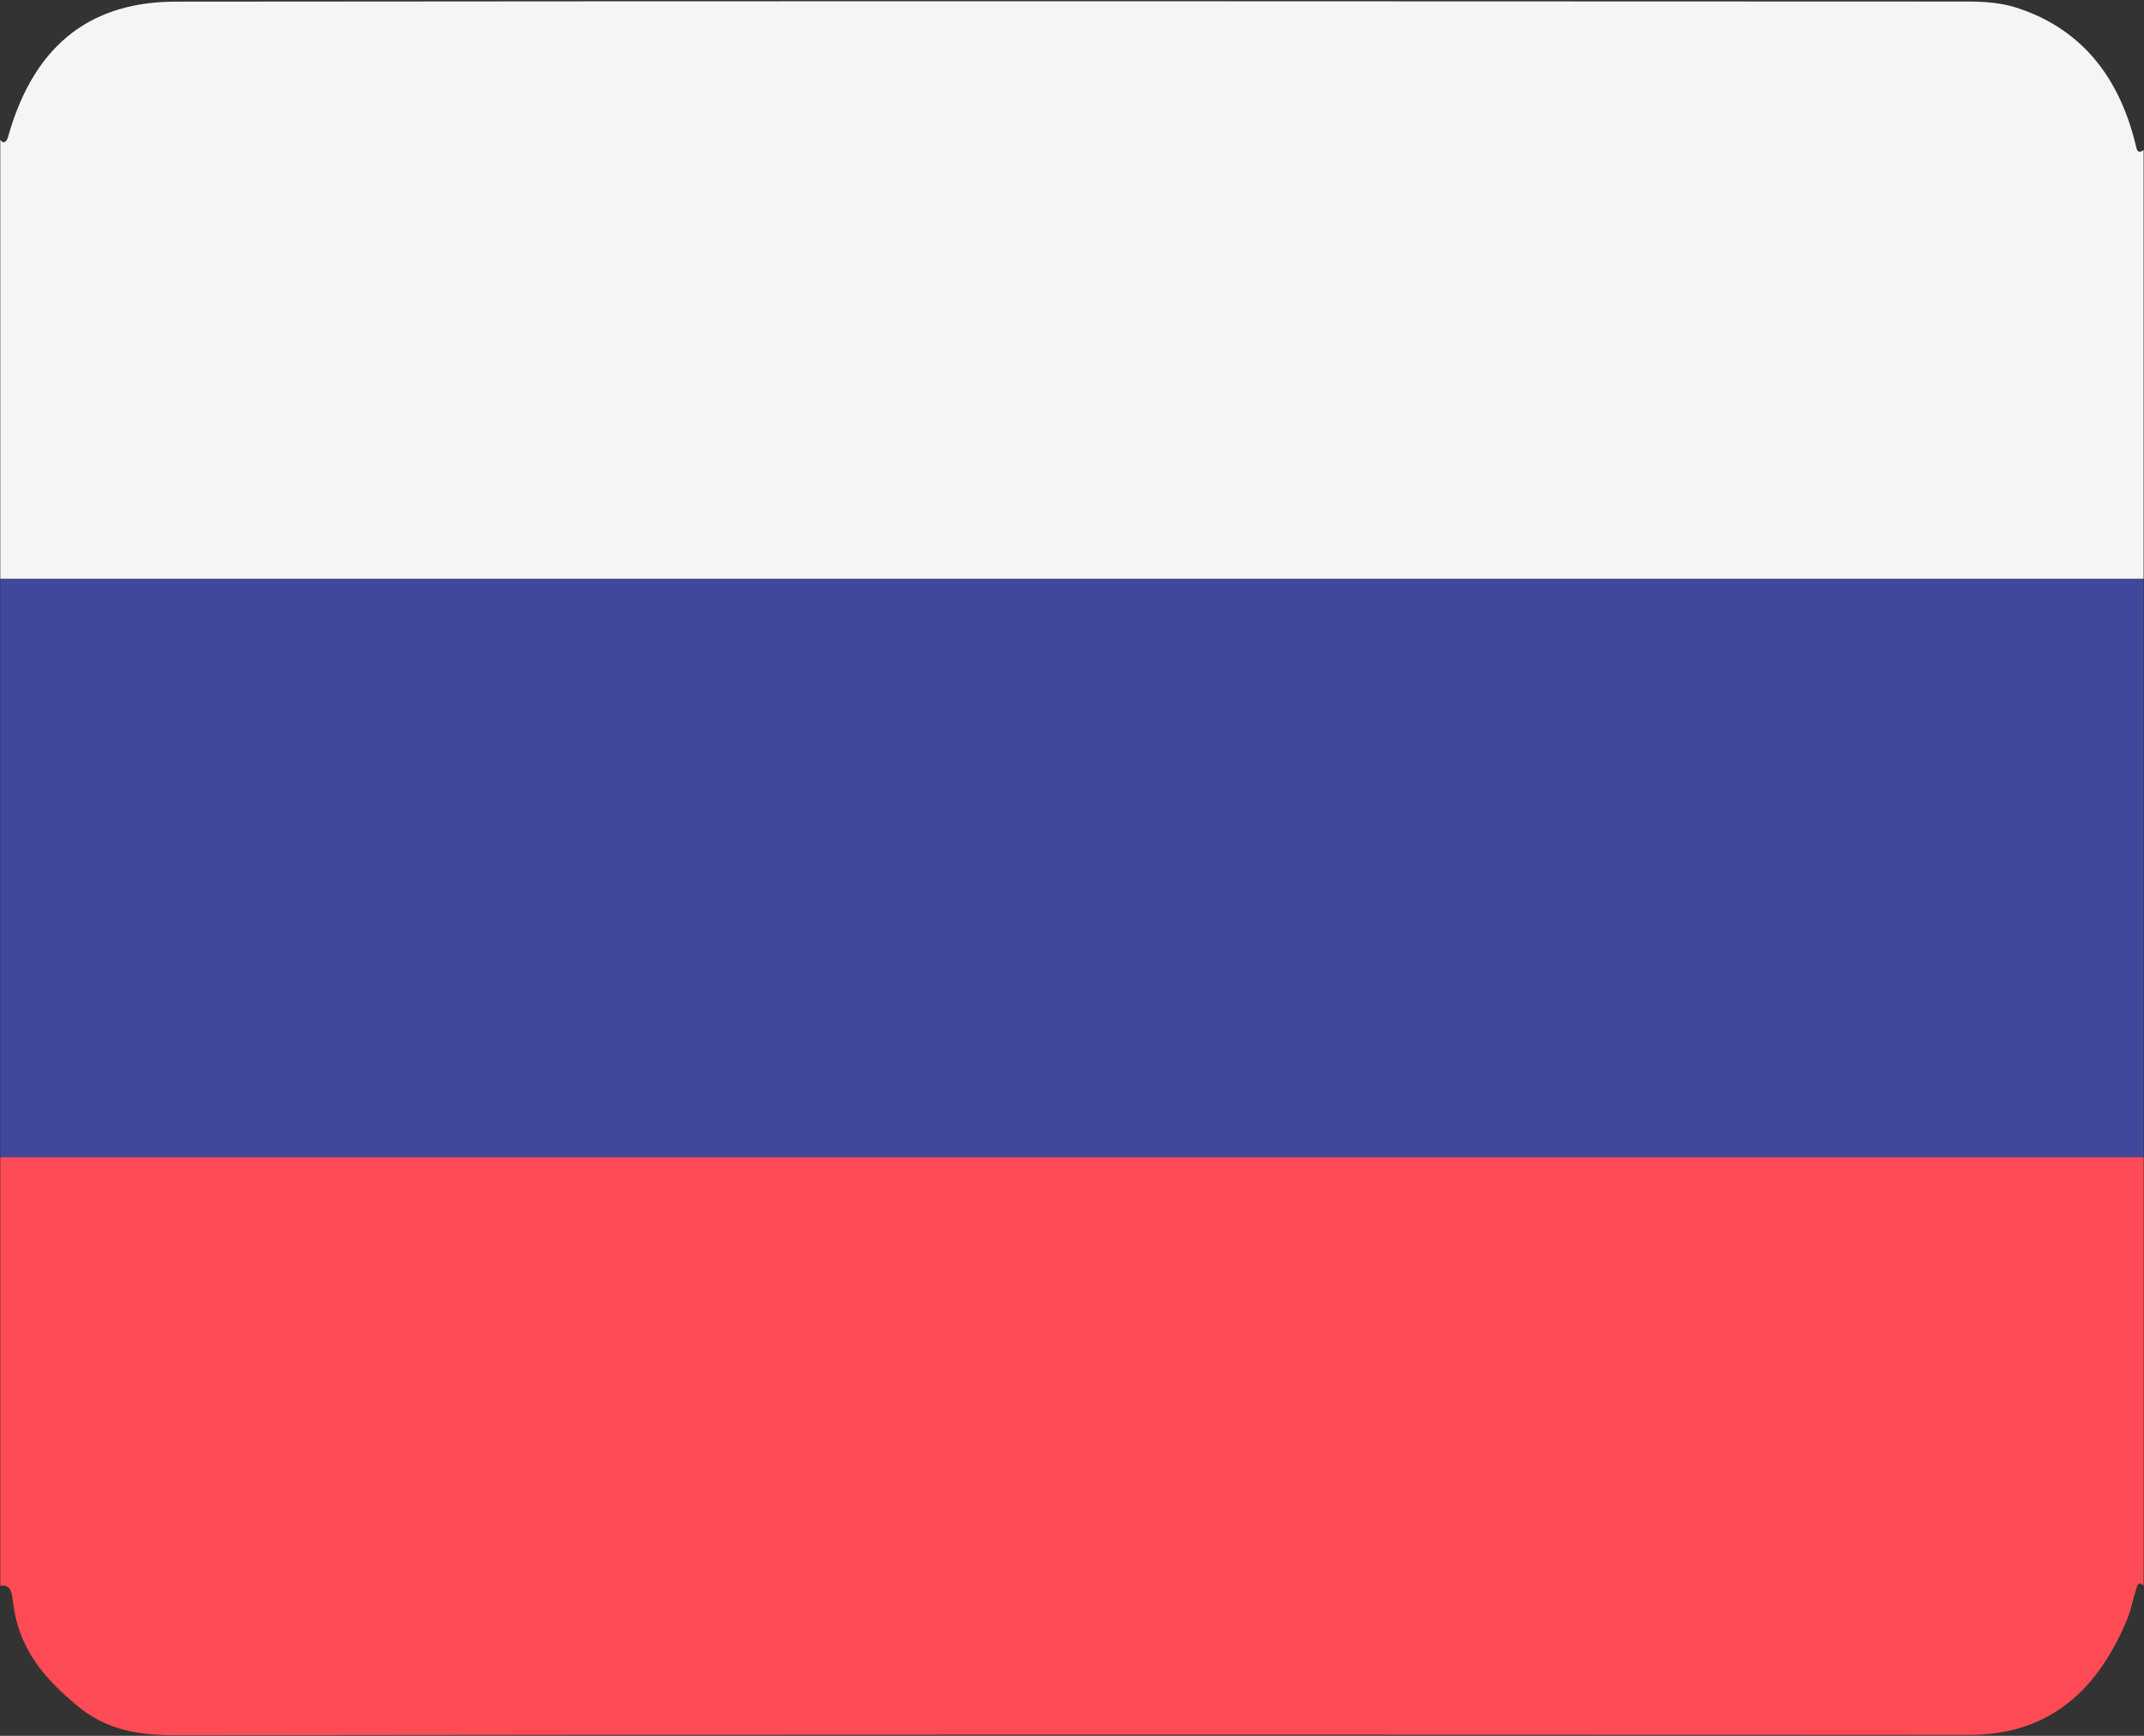 <svg width="21" height="17" viewBox="0 0 21 17" fill="none" xmlns="http://www.w3.org/2000/svg">
<rect x="0" y="0" width="21" height="17" fill="#333333" stroke="none"/>
<g clip-path="url(#clip0_1_170)">
<path d="M0.003 11.333V5.668H20.996V11.333H0.003Z" fill="#41479B"/>
<path d="M0.003 11.333H20.996V15.531C20.941 15.473 20.931 15.539 20.919 15.579C20.889 15.67 20.872 15.769 20.836 15.856C20.514 16.637 19.994 16.992 19.286 16.991C13.432 16.987 7.579 16.986 1.725 16.994C1.373 16.994 1.047 16.951 0.75 16.7C0.443 16.442 0.175 16.154 0.124 15.662C0.115 15.575 0.087 15.513 0.003 15.531V11.333L0.003 11.333Z" fill="#FF4B55"/>
<path d="M20.997 5.668H0.003V1.369C0.042 1.425 0.071 1.369 0.078 1.344C0.348 0.376 0.951 0.017 1.722 0.016C7.573 0.01 13.424 0.012 19.275 0.015C19.436 0.015 19.603 0.027 19.757 0.077C20.33 0.264 20.736 0.686 20.914 1.401C20.929 1.461 20.932 1.514 20.996 1.47V5.668L20.997 5.668Z" fill="#F5F5F5"/>
</g>
<defs>
<clipPath id="clip0_1_170">
<rect width="21" height="17" fill="white"/>
</clipPath>
</defs>
</svg>
